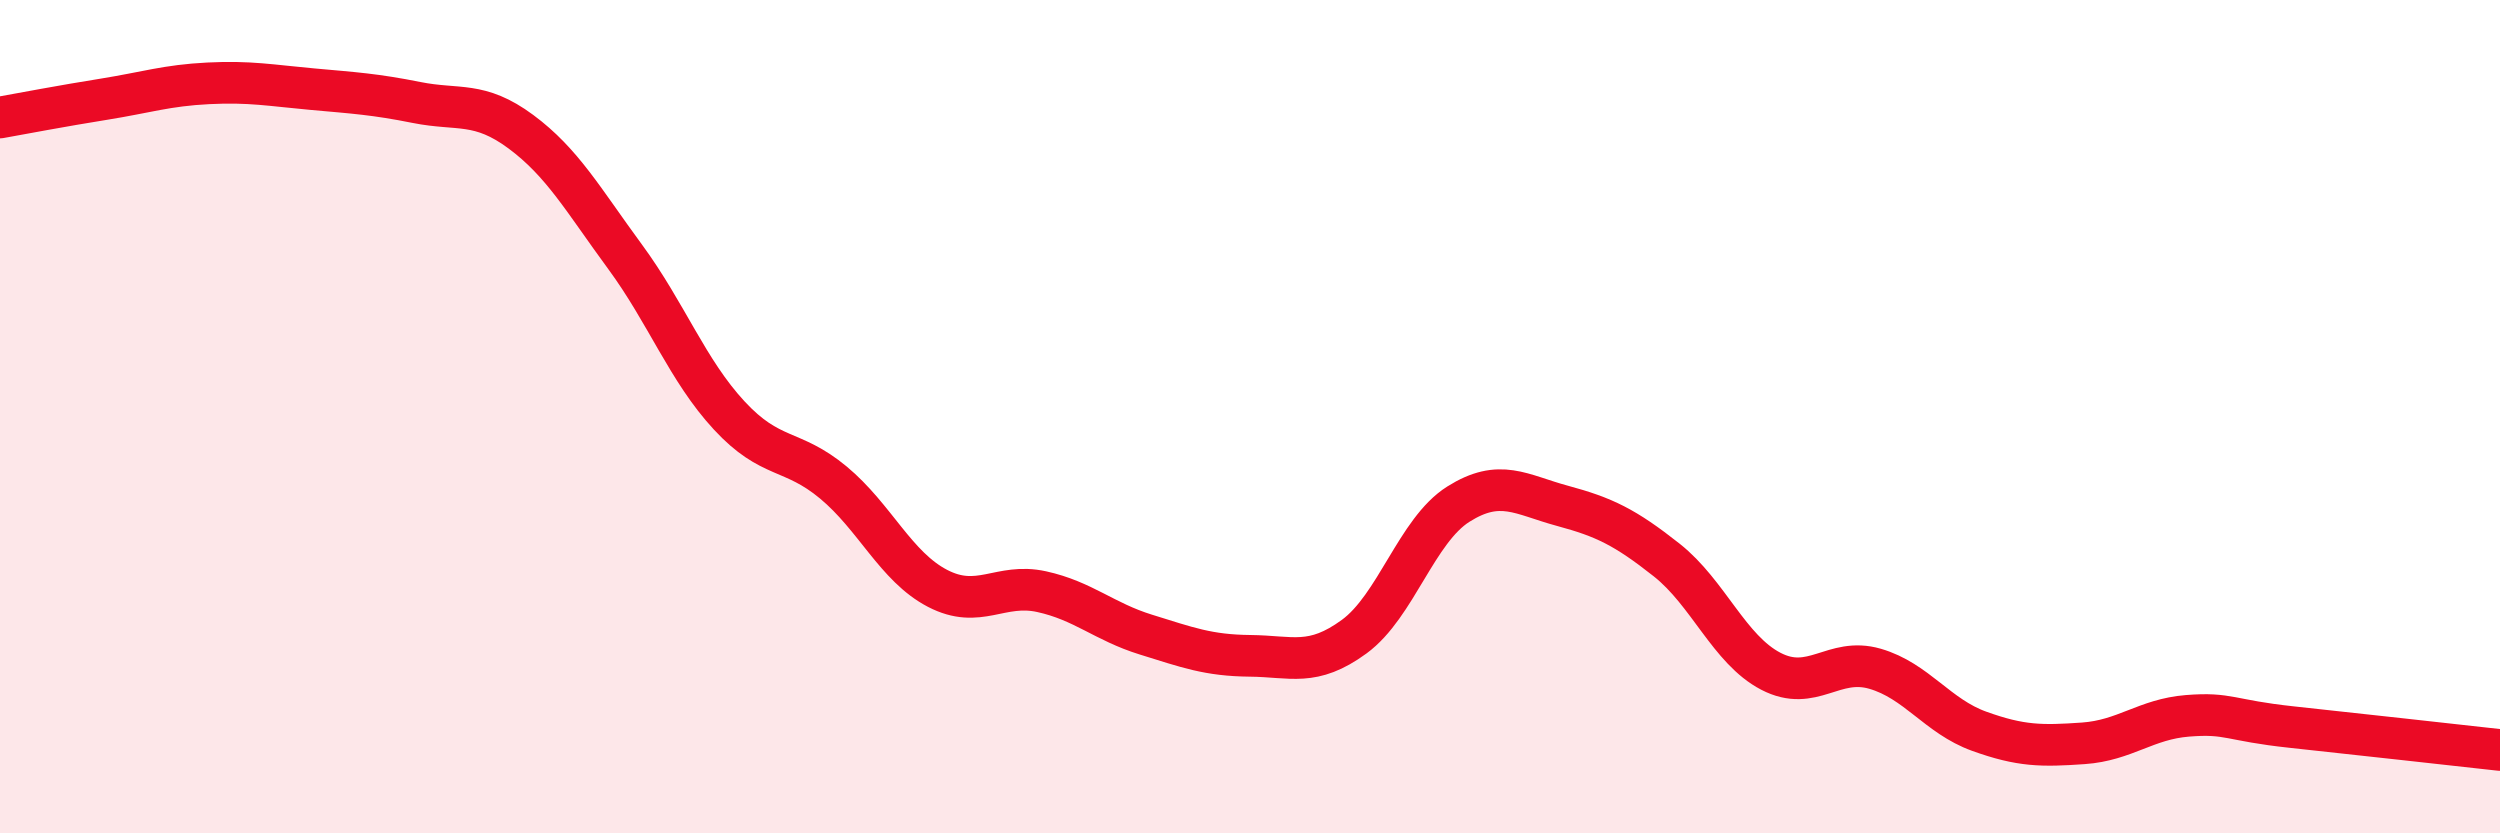 
    <svg width="60" height="20" viewBox="0 0 60 20" xmlns="http://www.w3.org/2000/svg">
      <path
        d="M 0,2.82 C 0.5,2.73 1.5,2.54 2.5,2.38 C 3.5,2.22 4,2.05 5,2 C 6,1.95 6.5,2.05 7.5,2.14 C 8.5,2.23 9,2.26 10,2.46 C 11,2.66 11.5,2.42 12.5,3.16 C 13.5,3.9 14,4.8 15,6.16 C 16,7.52 16.5,8.89 17.5,9.97 C 18.5,11.05 19,10.75 20,11.58 C 21,12.41 21.5,13.6 22.5,14.12 C 23.5,14.64 24,13.98 25,14.2 C 26,14.42 26.5,14.92 27.5,15.23 C 28.5,15.54 29,15.73 30,15.74 C 31,15.75 31.5,16.01 32.5,15.28 C 33.5,14.55 34,12.73 35,12.1 C 36,11.47 36.5,11.87 37.5,12.14 C 38.5,12.41 39,12.65 40,13.44 C 41,14.23 41.5,15.59 42.5,16.11 C 43.5,16.63 44,15.76 45,16.05 C 46,16.34 46.5,17.19 47.5,17.55 C 48.5,17.91 49,17.91 50,17.84 C 51,17.77 51.5,17.26 52.5,17.18 C 53.5,17.1 53.5,17.29 55,17.45 C 56.5,17.61 59,17.89 60,18L60 20L0 20Z"
        fill="#EB0A25"
        opacity="0.1"
        stroke-linecap="round"
        stroke-linejoin="round"
      />
      <path
        d="M 0,2.82 C 0.5,2.73 1.5,2.54 2.5,2.38 C 3.5,2.22 4,2.05 5,2 C 6,1.95 6.5,2.05 7.5,2.14 C 8.5,2.23 9,2.26 10,2.46 C 11,2.66 11.5,2.42 12.5,3.16 C 13.5,3.9 14,4.8 15,6.16 C 16,7.52 16.5,8.89 17.5,9.97 C 18.5,11.05 19,10.75 20,11.58 C 21,12.41 21.5,13.6 22.5,14.12 C 23.5,14.64 24,13.98 25,14.2 C 26,14.42 26.5,14.92 27.5,15.23 C 28.5,15.54 29,15.73 30,15.74 C 31,15.75 31.5,16.01 32.5,15.28 C 33.5,14.55 34,12.73 35,12.1 C 36,11.47 36.5,11.87 37.5,12.14 C 38.5,12.41 39,12.65 40,13.44 C 41,14.23 41.5,15.59 42.5,16.11 C 43.5,16.63 44,15.76 45,16.05 C 46,16.34 46.5,17.19 47.5,17.55 C 48.5,17.91 49,17.91 50,17.84 C 51,17.77 51.5,17.26 52.5,17.18 C 53.5,17.1 53.5,17.29 55,17.45 C 56.5,17.61 59,17.89 60,18"
        stroke="#EB0A25"
        stroke-width="1"
        fill="none"
        stroke-linecap="round"
        stroke-linejoin="round"
      />
    </svg>
  